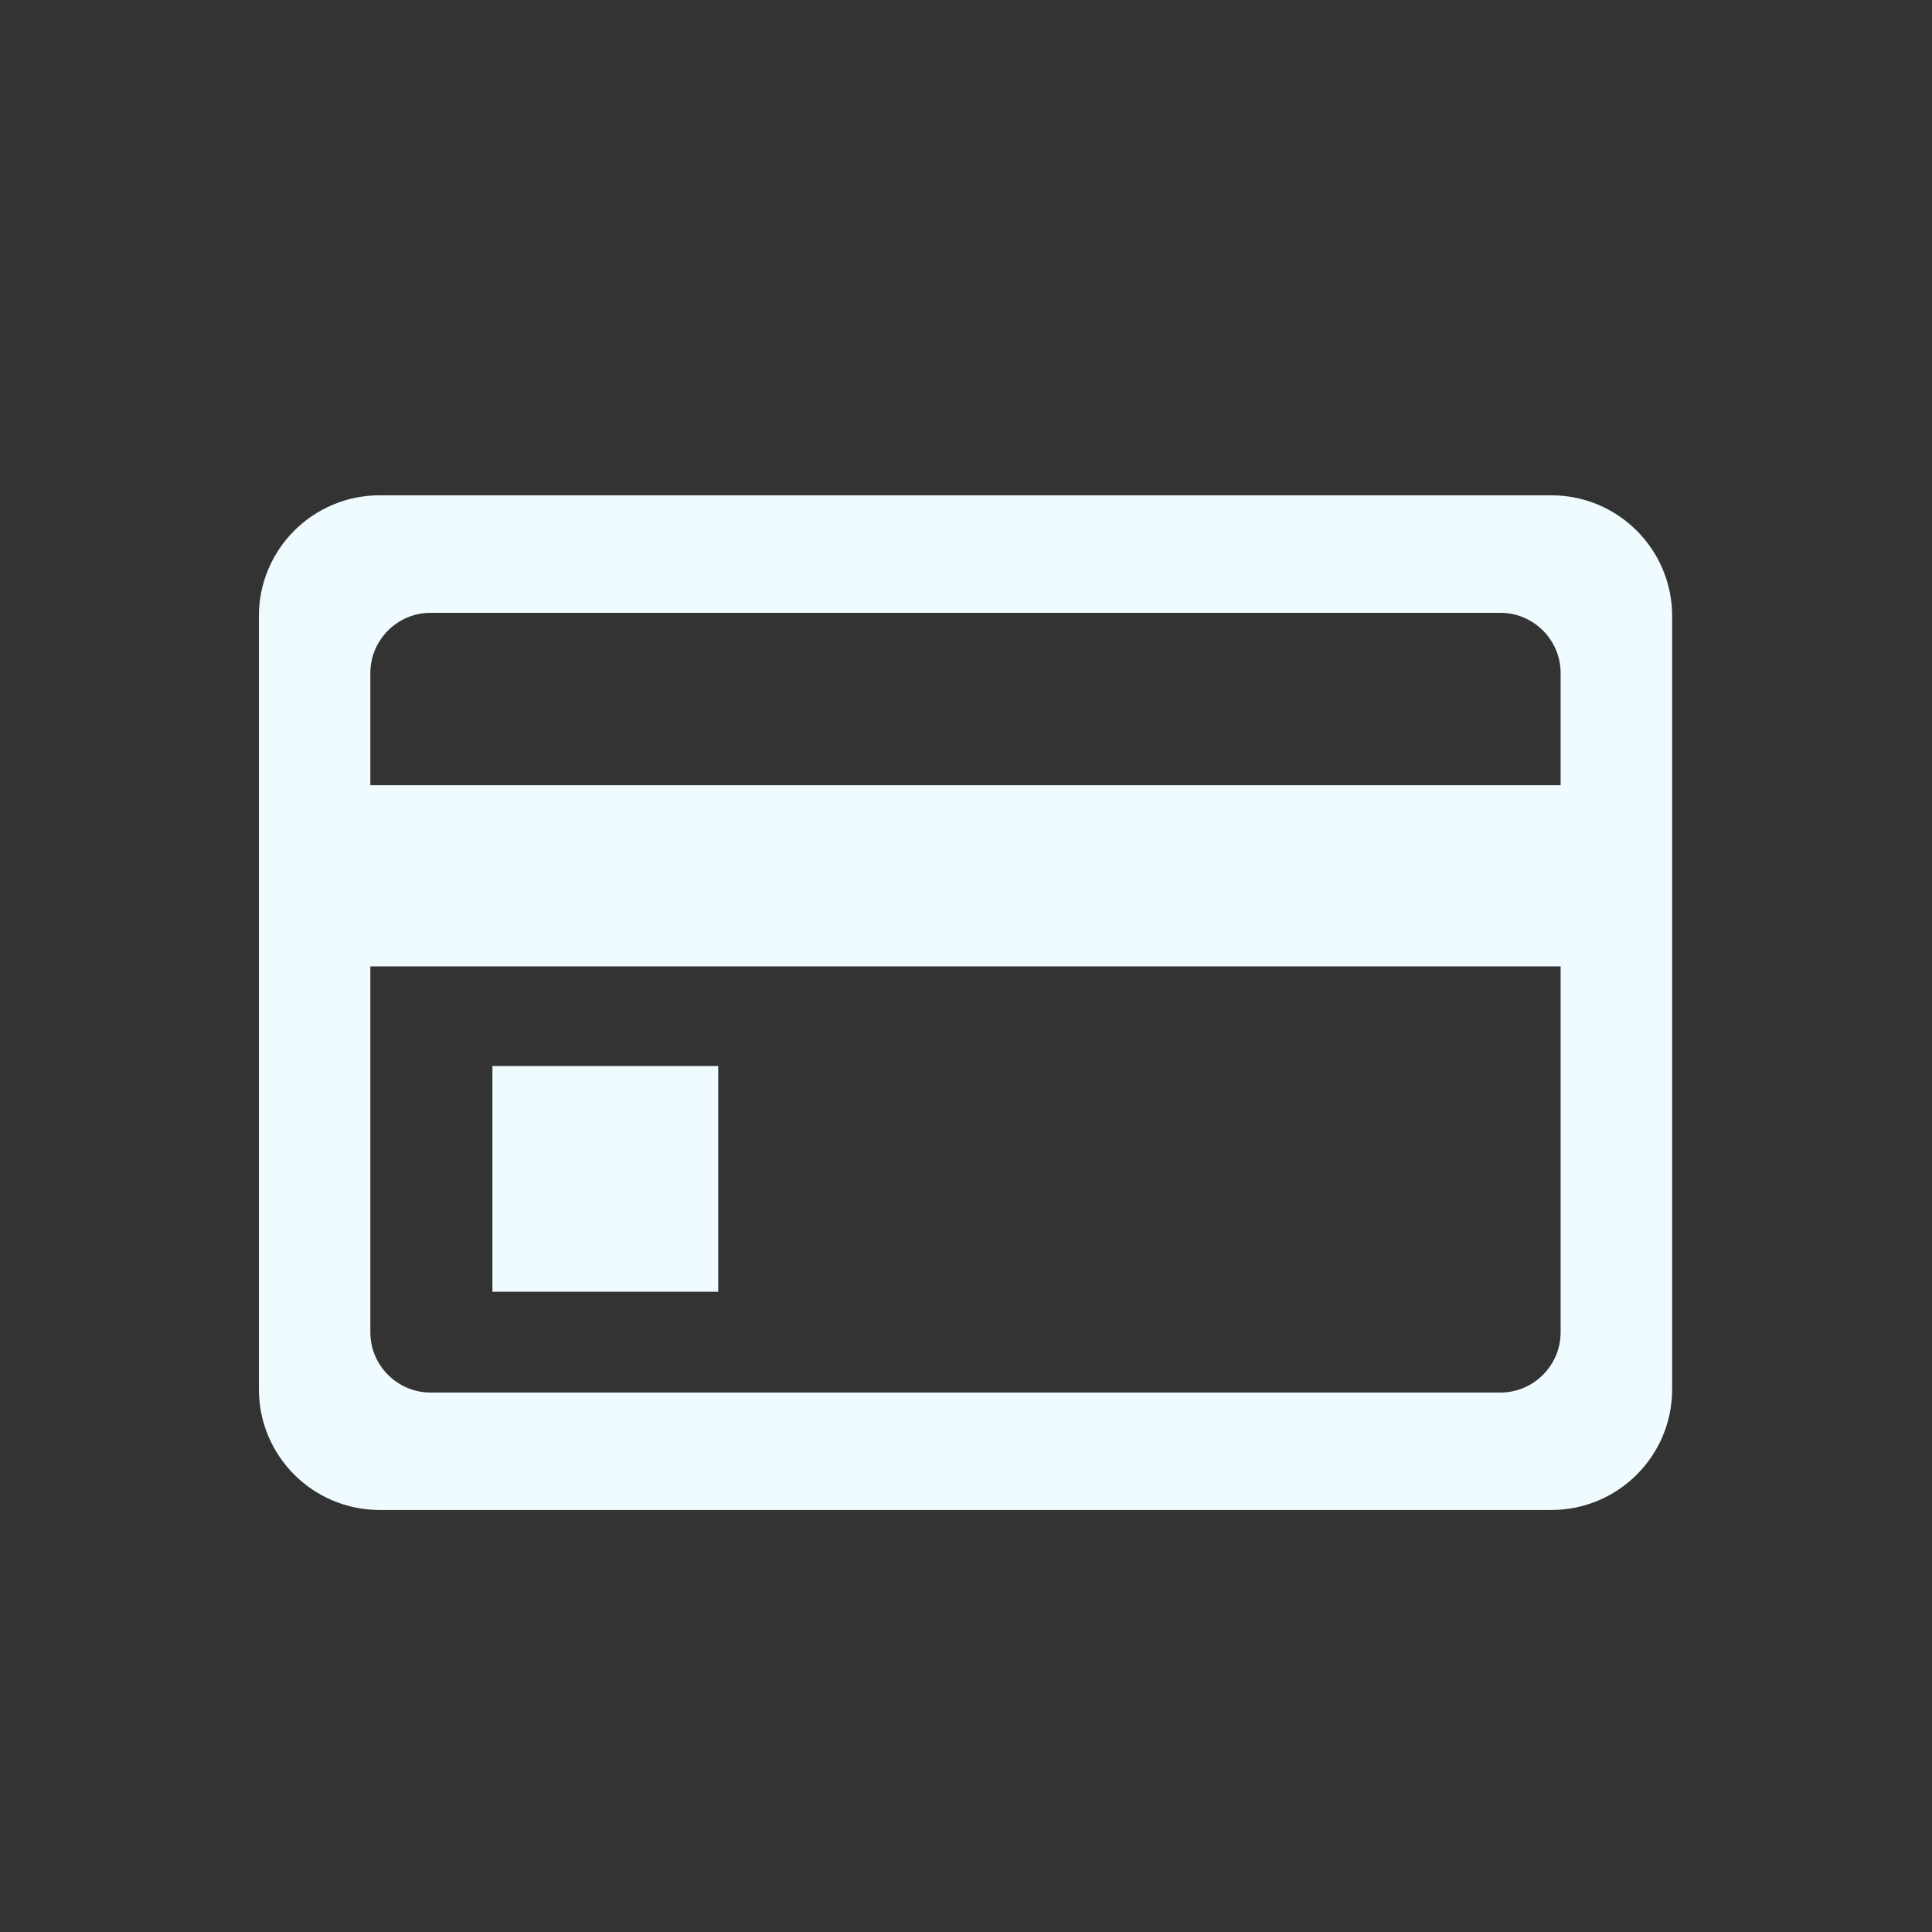 <svg width="32" height="32" viewBox="0 0 32 32" fill="none" xmlns="http://www.w3.org/2000/svg">
<rect x="0" y="0" width="32" height="32" fill="#333333" stroke="none"/>
<path fill-rule="evenodd" clip-rule="evenodd" d="M6.288 8.204C5.183 8.204 4.288 9.1 4.288 10.204V23.01C4.288 24.115 5.183 25.01 6.288 25.01H25.696C26.8 25.01 27.696 24.115 27.696 23.01V10.204C27.696 9.1 26.8 8.204 25.696 8.204H6.288ZM7.134 10.15C6.582 10.15 6.134 10.598 6.134 11.15V13.006H25.849V11.15C25.849 10.598 25.401 10.15 24.849 10.15H7.134ZM25.849 16.007H6.134V22.065C6.134 22.617 6.582 23.065 7.134 23.065H24.849C25.401 23.065 25.849 22.617 25.849 22.065V16.007ZM8.156 17.656H11.896V21.396H8.156V17.656Z" fill="#EFFBFF"/>
</svg>
